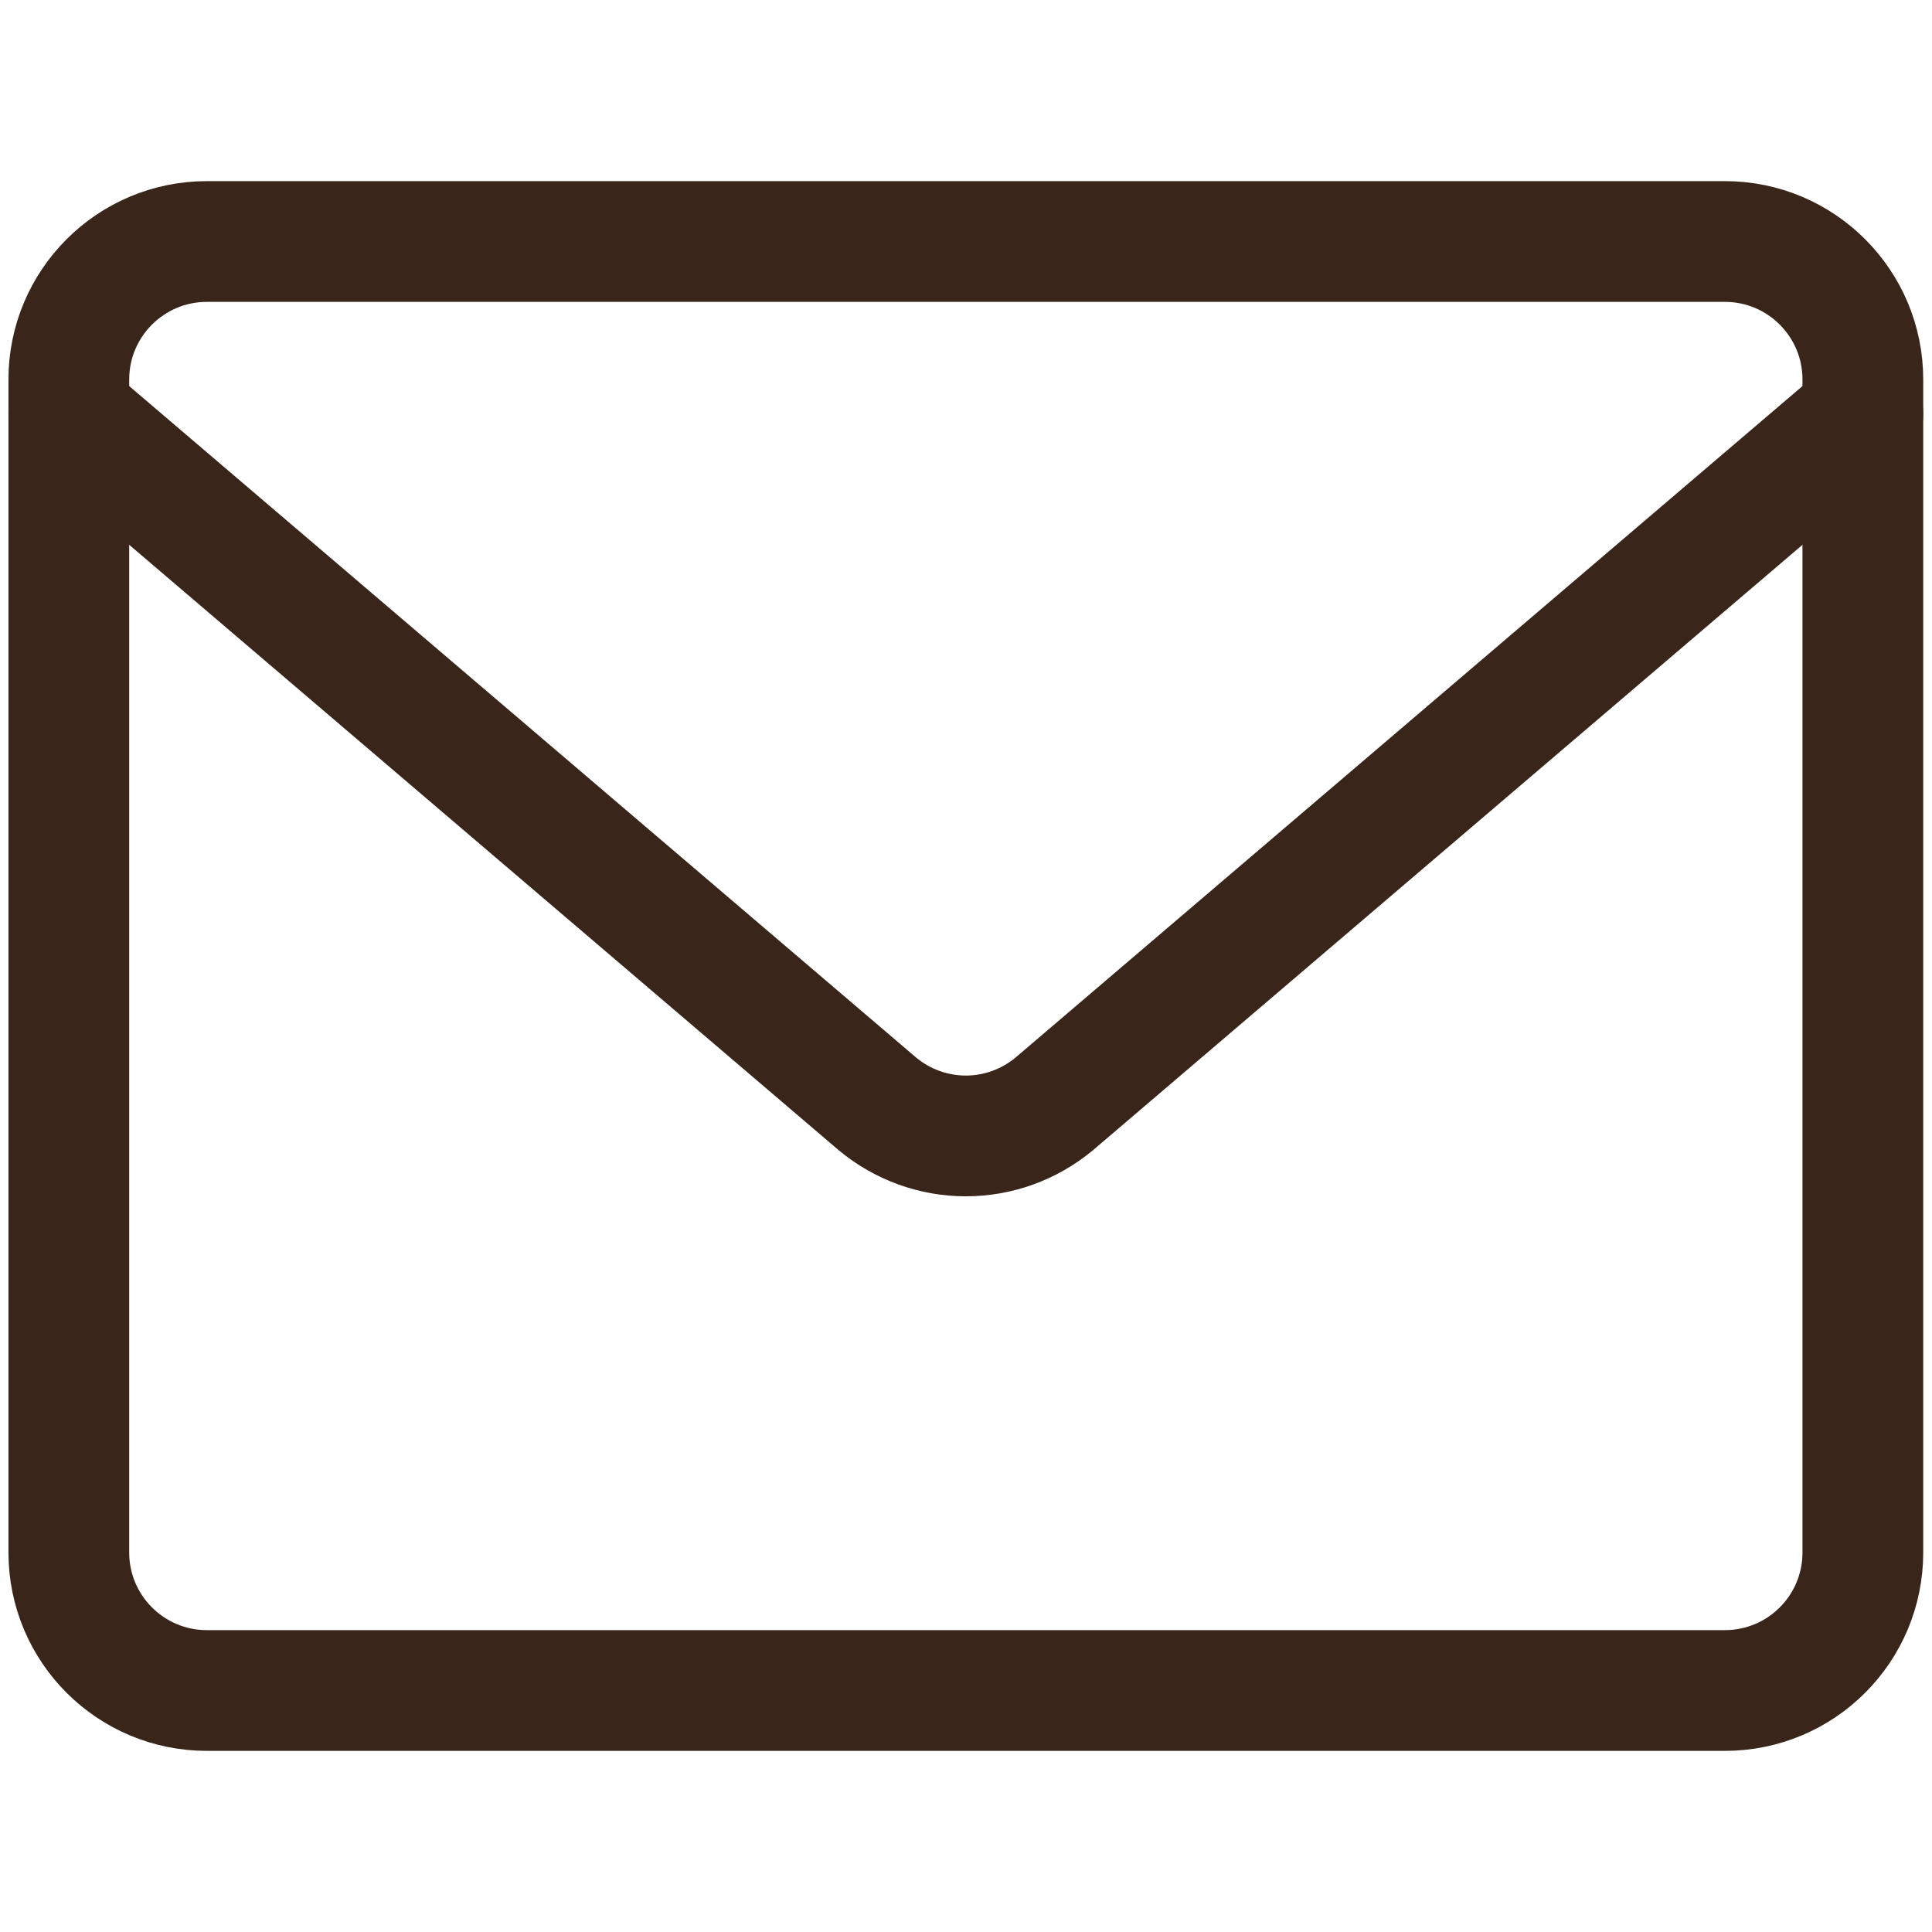 <svg width="24" height="24" viewBox="0 0 24 24" fill="none" xmlns="http://www.w3.org/2000/svg">
<path d="M21.427 3H2.57C1.623 3 0.855 3.768 0.855 4.714V19.286C0.855 20.233 1.623 21 2.57 21H21.427C22.374 21 23.141 20.233 23.141 19.286V4.714C23.141 3.768 22.374 3 21.427 3Z" stroke="#39251A" stroke-width="1.5" stroke-linecap="round" stroke-linejoin="round"/>
<path d="M0.855 5.142L10.901 13.714C11.209 13.97 11.597 14.111 11.998 14.111C12.399 14.111 12.787 13.97 13.095 13.714L23.141 5.142" stroke="#39251A" stroke-width="1.5" stroke-linecap="round" stroke-linejoin="round"/>
</svg>
